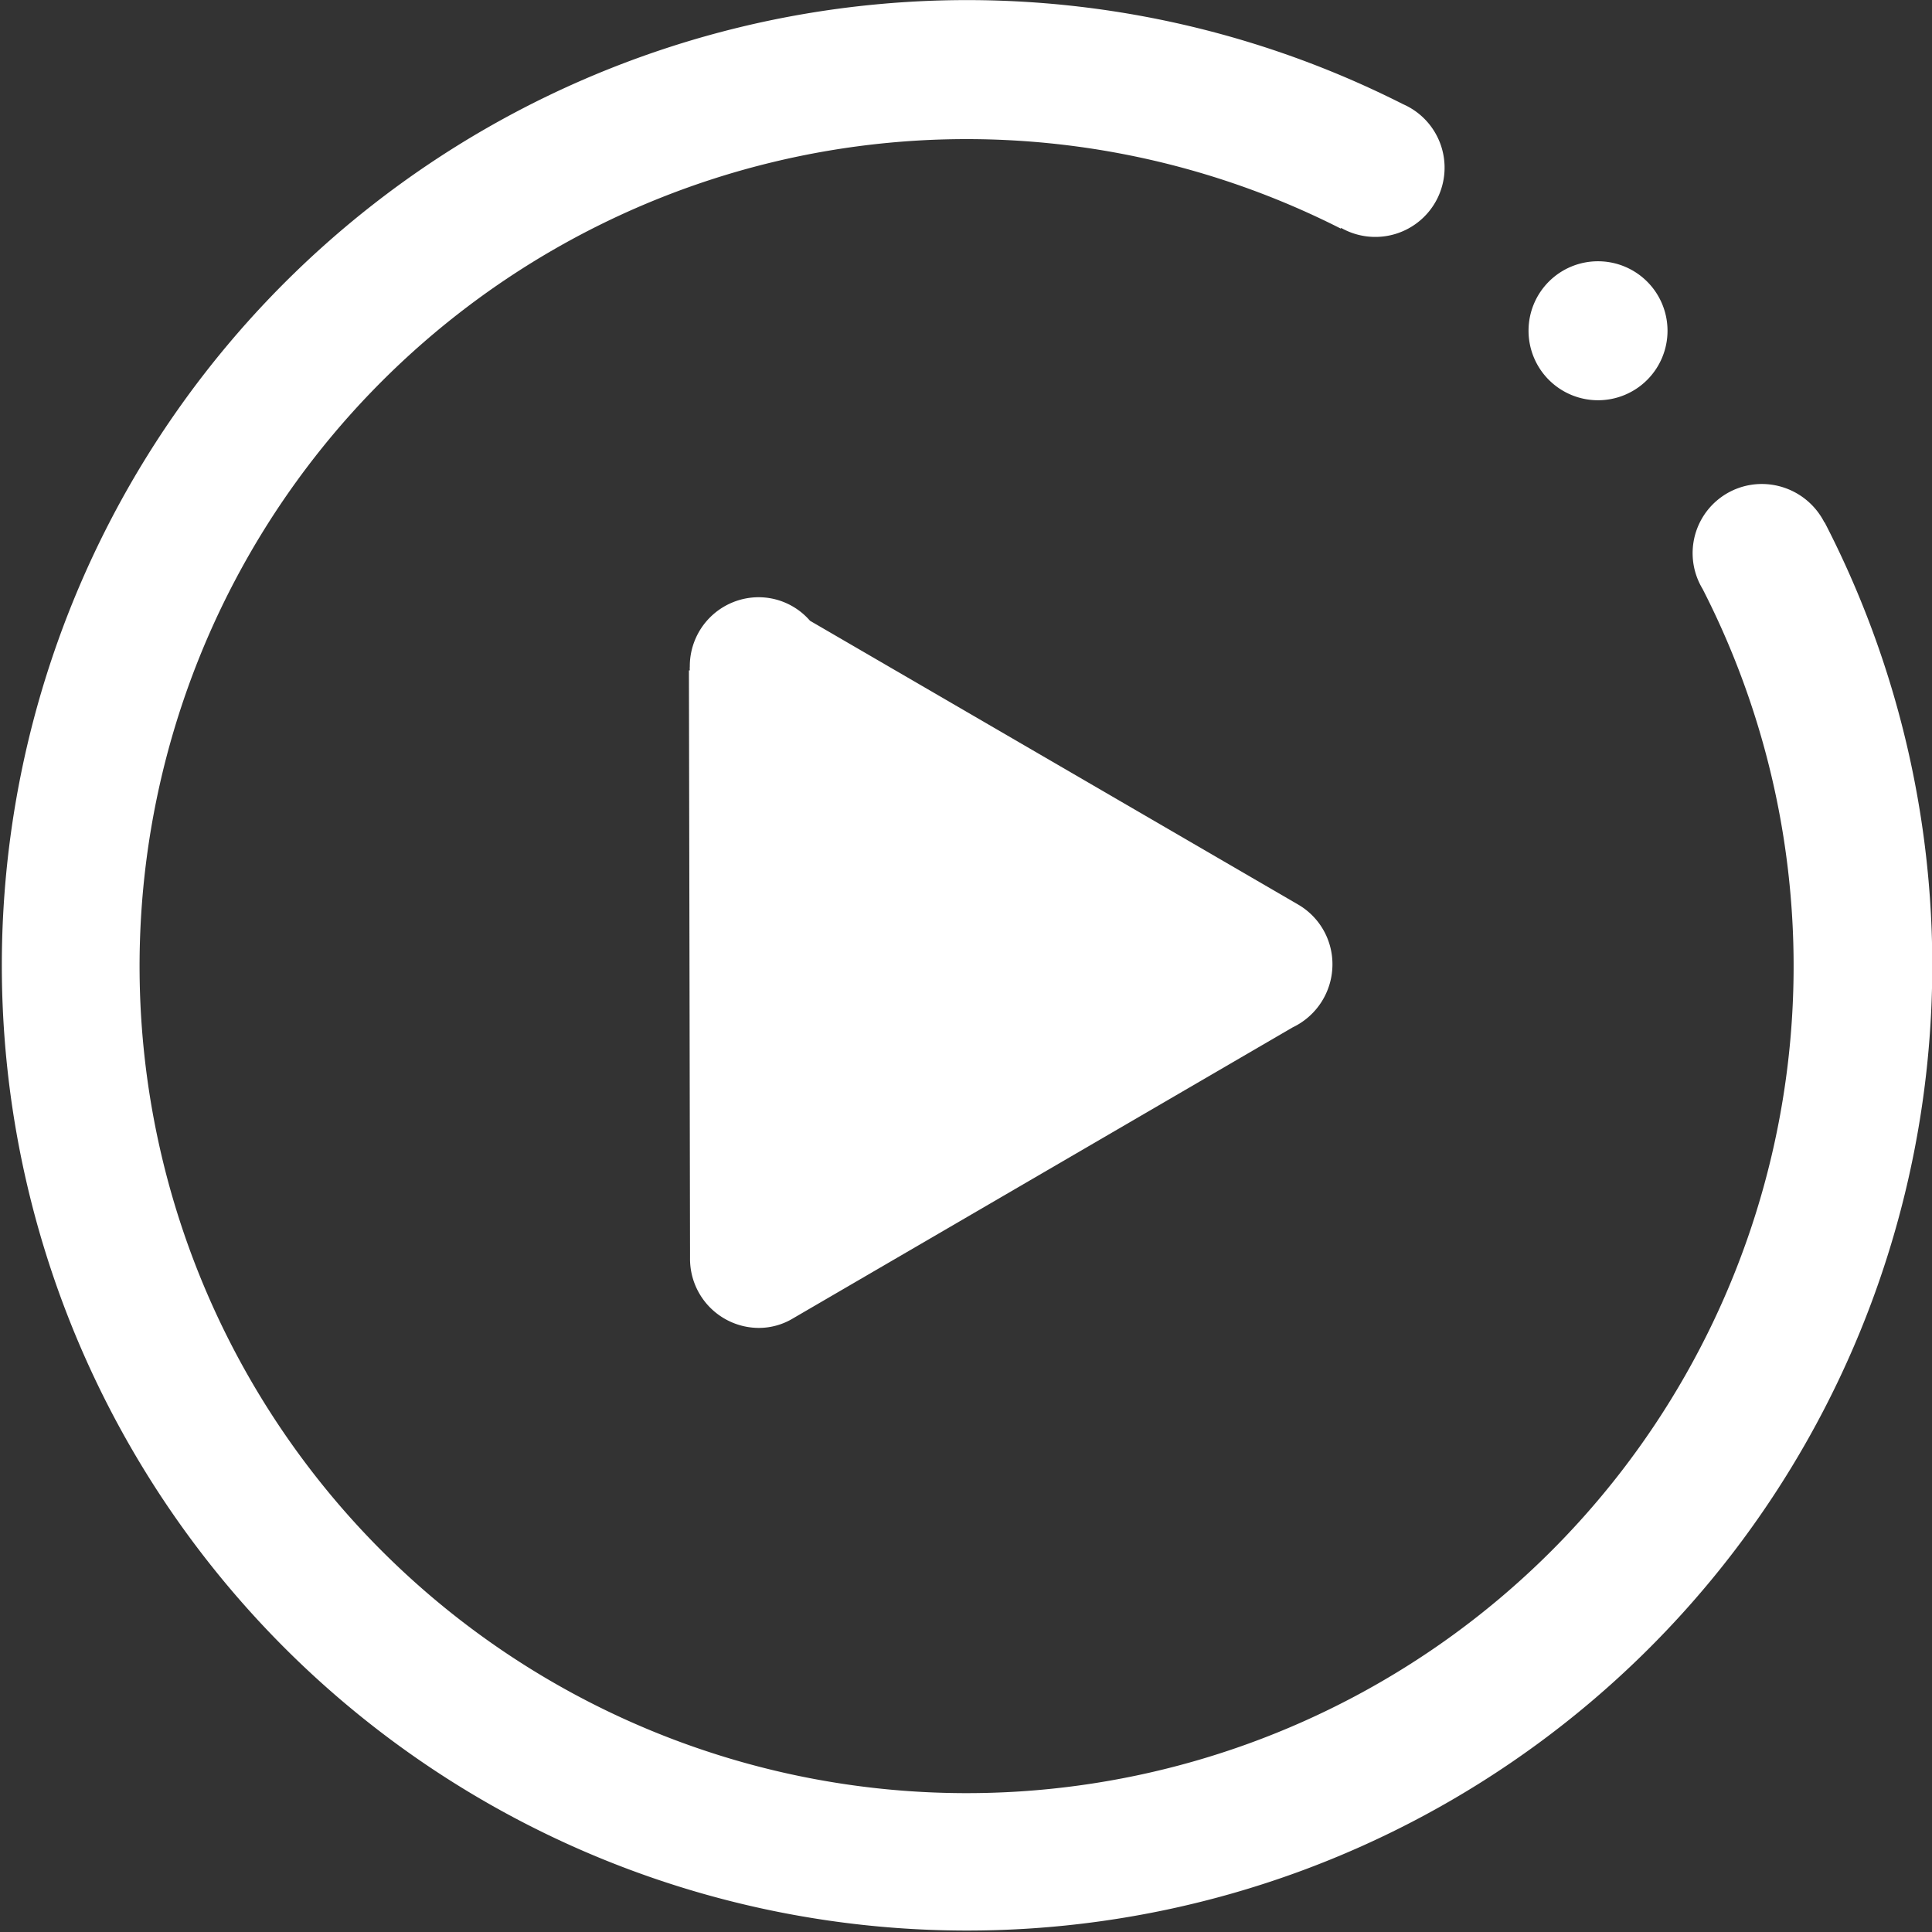 <svg xmlns="http://www.w3.org/2000/svg" viewBox="0 0 174.88 174.88"><rect x="0" y="0" width="174.88" height="174.88" fill="#333333" stroke="none"/><defs><style>.cls-1{fill:#fff;}</style></defs><title>play_w</title><g id="图层_2" data-name="图层 2"><g id="图层_1-2" data-name="图层 1"><path class="cls-1" d="M138.36,29.92a6.29,6.29,0,1,0,6.29-6.27,6.28,6.28,0,0,0-6.29,6.27Z"/><path class="cls-1" d="M68.65,120.2a6,6,0,0,0,3.16-.88L117,93a6.32,6.32,0,0,0,3.61-5.7,6.24,6.24,0,0,0-3.12-5.43L73.32,56.19a6.16,6.16,0,0,0-4.67-2.13,6.24,6.24,0,0,0-6.21,6.27,2.12,2.12,0,0,0,0,.35l-.08,0,.1,52.54c0,.21,0,.43,0,.66A6.25,6.25,0,0,0,68.65,120.2Z"/><path class="cls-1" d="M165.14,47.29a6.36,6.36,0,0,0-5.64-3.48,6.26,6.26,0,0,0-5.39,9.49l0,0a74.86,74.86,0,1,1-32.73-32.6l0-.08A6.27,6.27,0,1,0,127,9.43a87.37,87.37,0,1,0,38.16,37.85Z"/></g></g></svg>